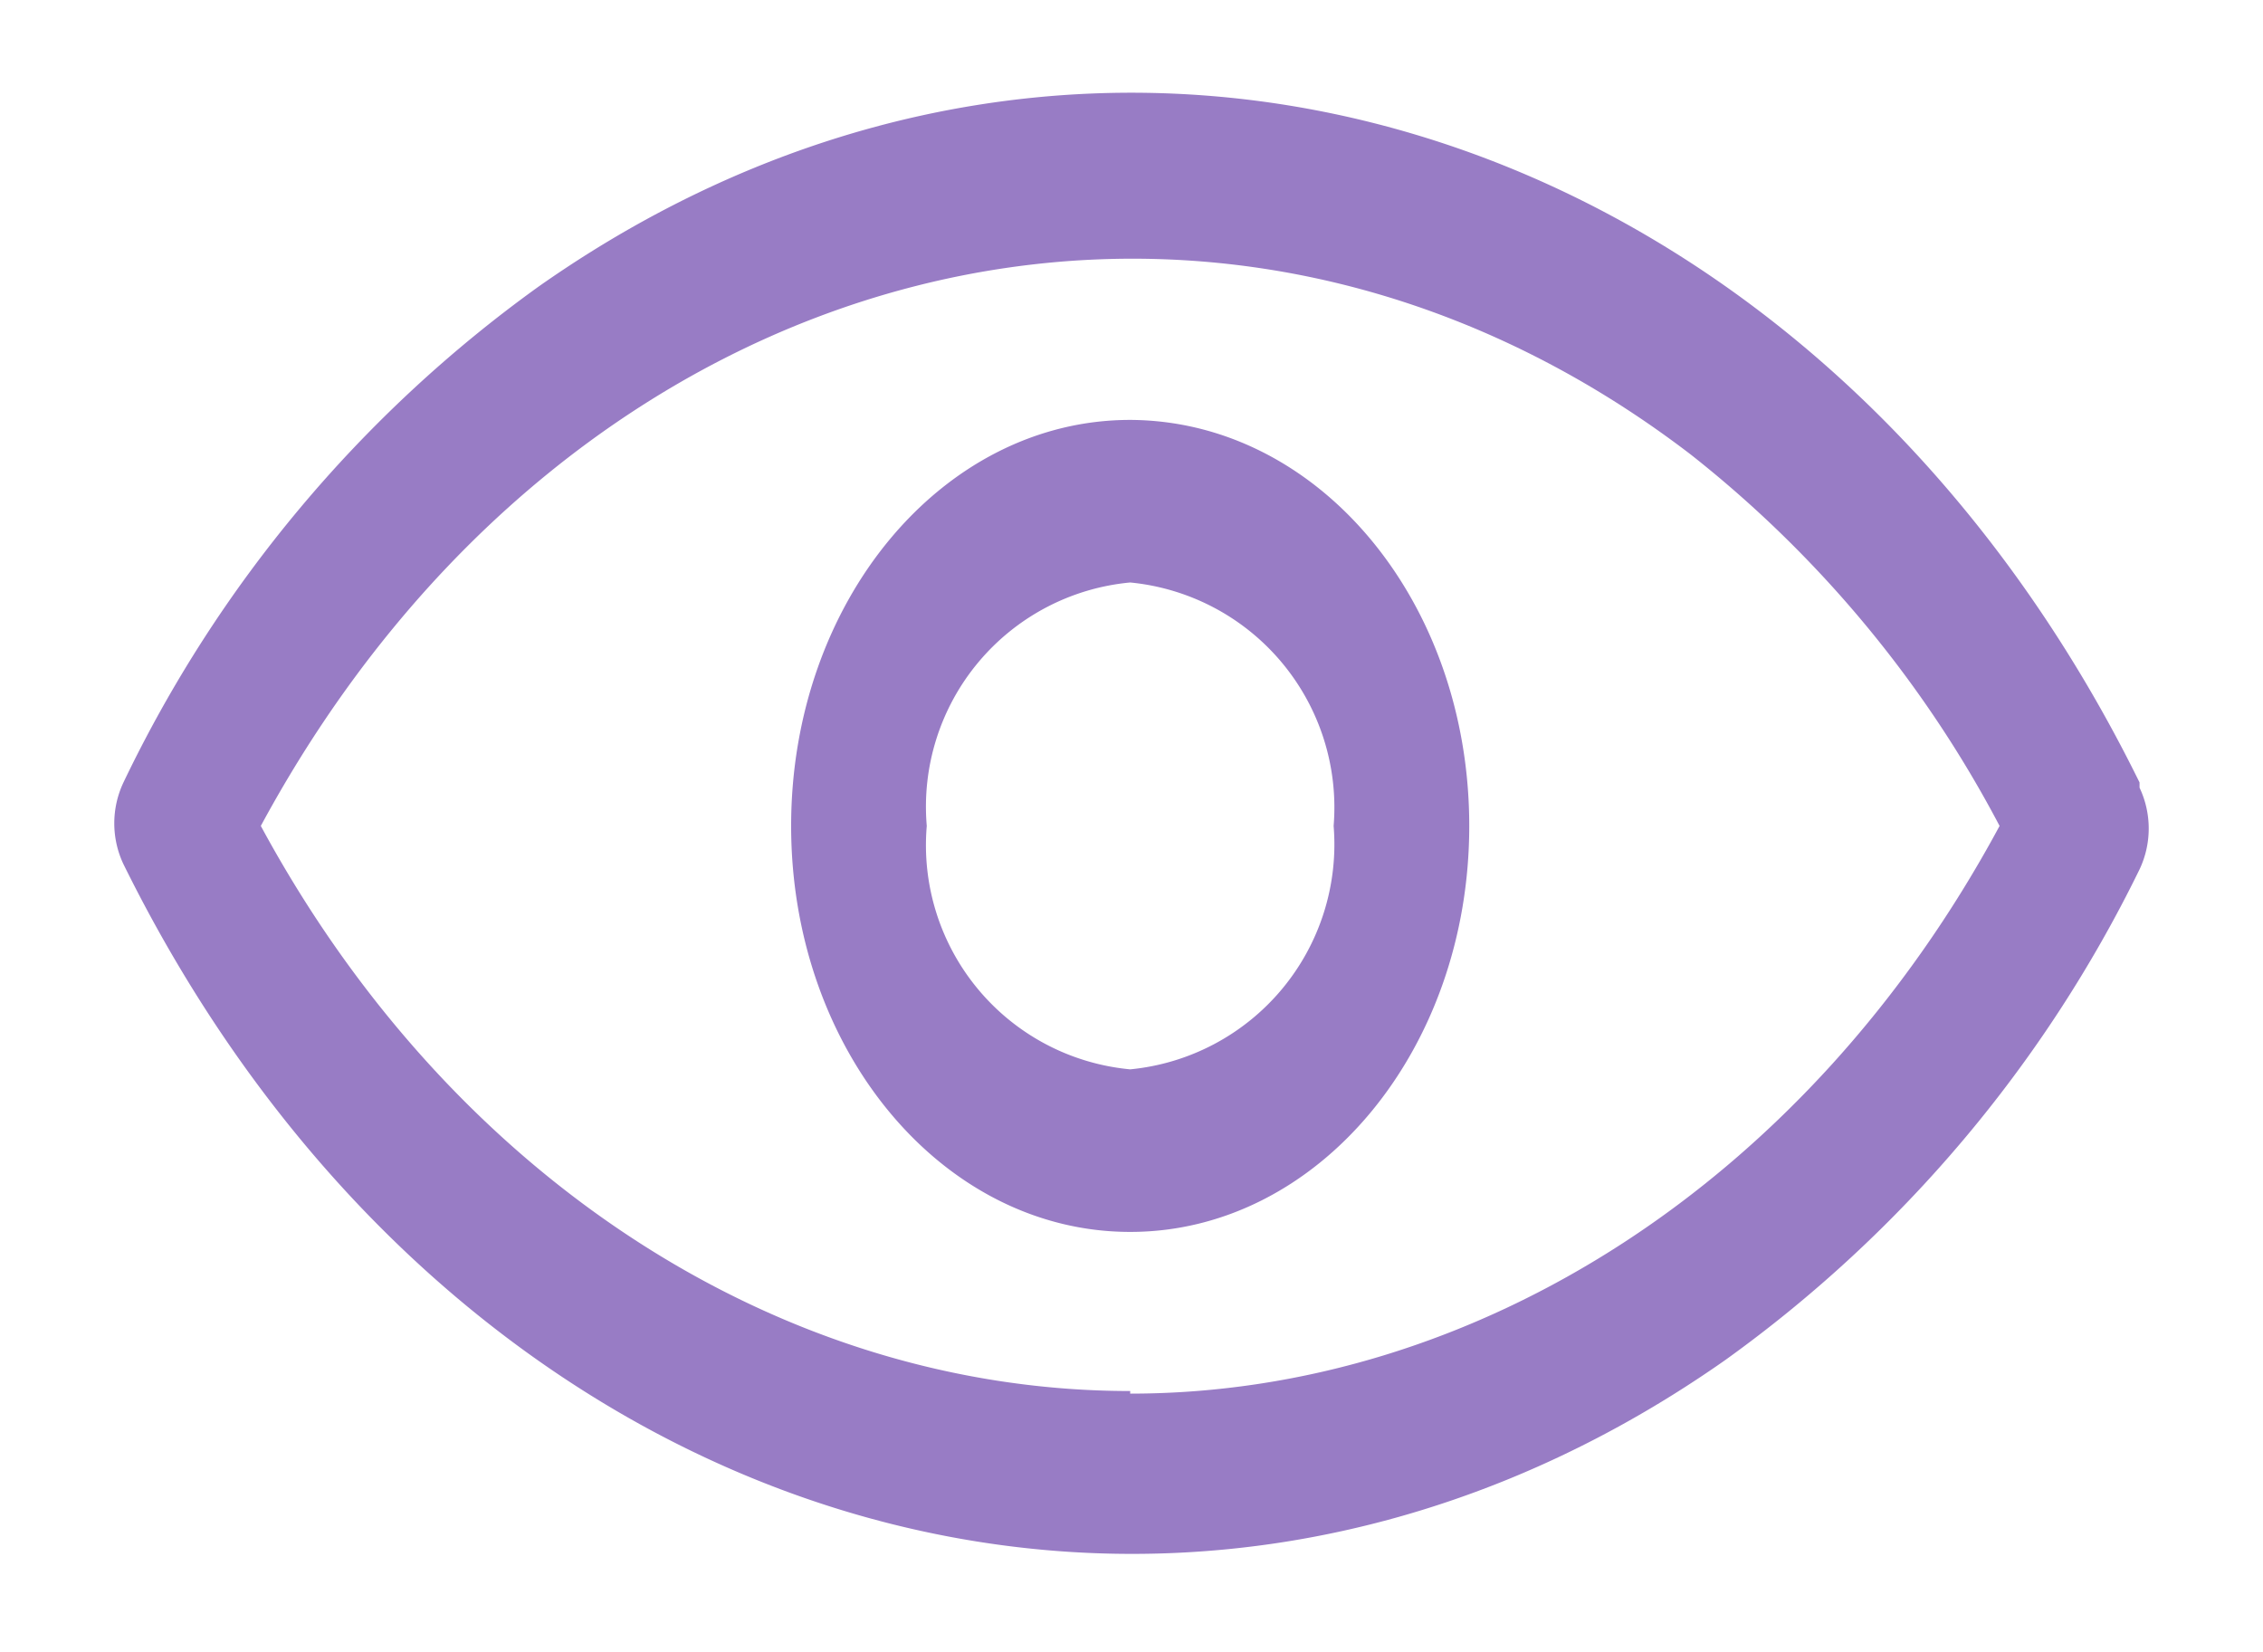 <svg id="Layer_1" data-name="Layer 1" xmlns="http://www.w3.org/2000/svg" viewBox="0 0 26.03 19"><defs><style>.cls-1{fill:#987cc5;}</style></defs><path class="cls-1" d="M13,12.3a2.59,2.59,0,0,1-2.34-2.8A2.59,2.59,0,0,1,13,6.7a2.6,2.6,0,0,1,2.34,2.8A2.6,2.6,0,0,1,13,12.3m0-7.47c-2.16,0-3.9,2.09-3.9,4.67s1.74,4.67,3.9,4.67,3.9-2.09,3.9-4.67S15.17,4.84,13,4.83M13,16C9,16,5.2,13.57,3,9.5,6.57,2.89,13.93,1,19.45,5.23A13.34,13.34,0,0,1,23,9.5c-2.19,4.07-6,6.53-10,6.53M24.61,9c-3.77-7.66-12-10.22-18.42-5.7A15,15,0,0,0,1.42,9a1.1,1.1,0,0,0,0,.94c3.78,7.66,12,10.22,18.43,5.7A15.1,15.1,0,0,0,24.61,10a1.1,1.1,0,0,0,0-.94"/></svg>